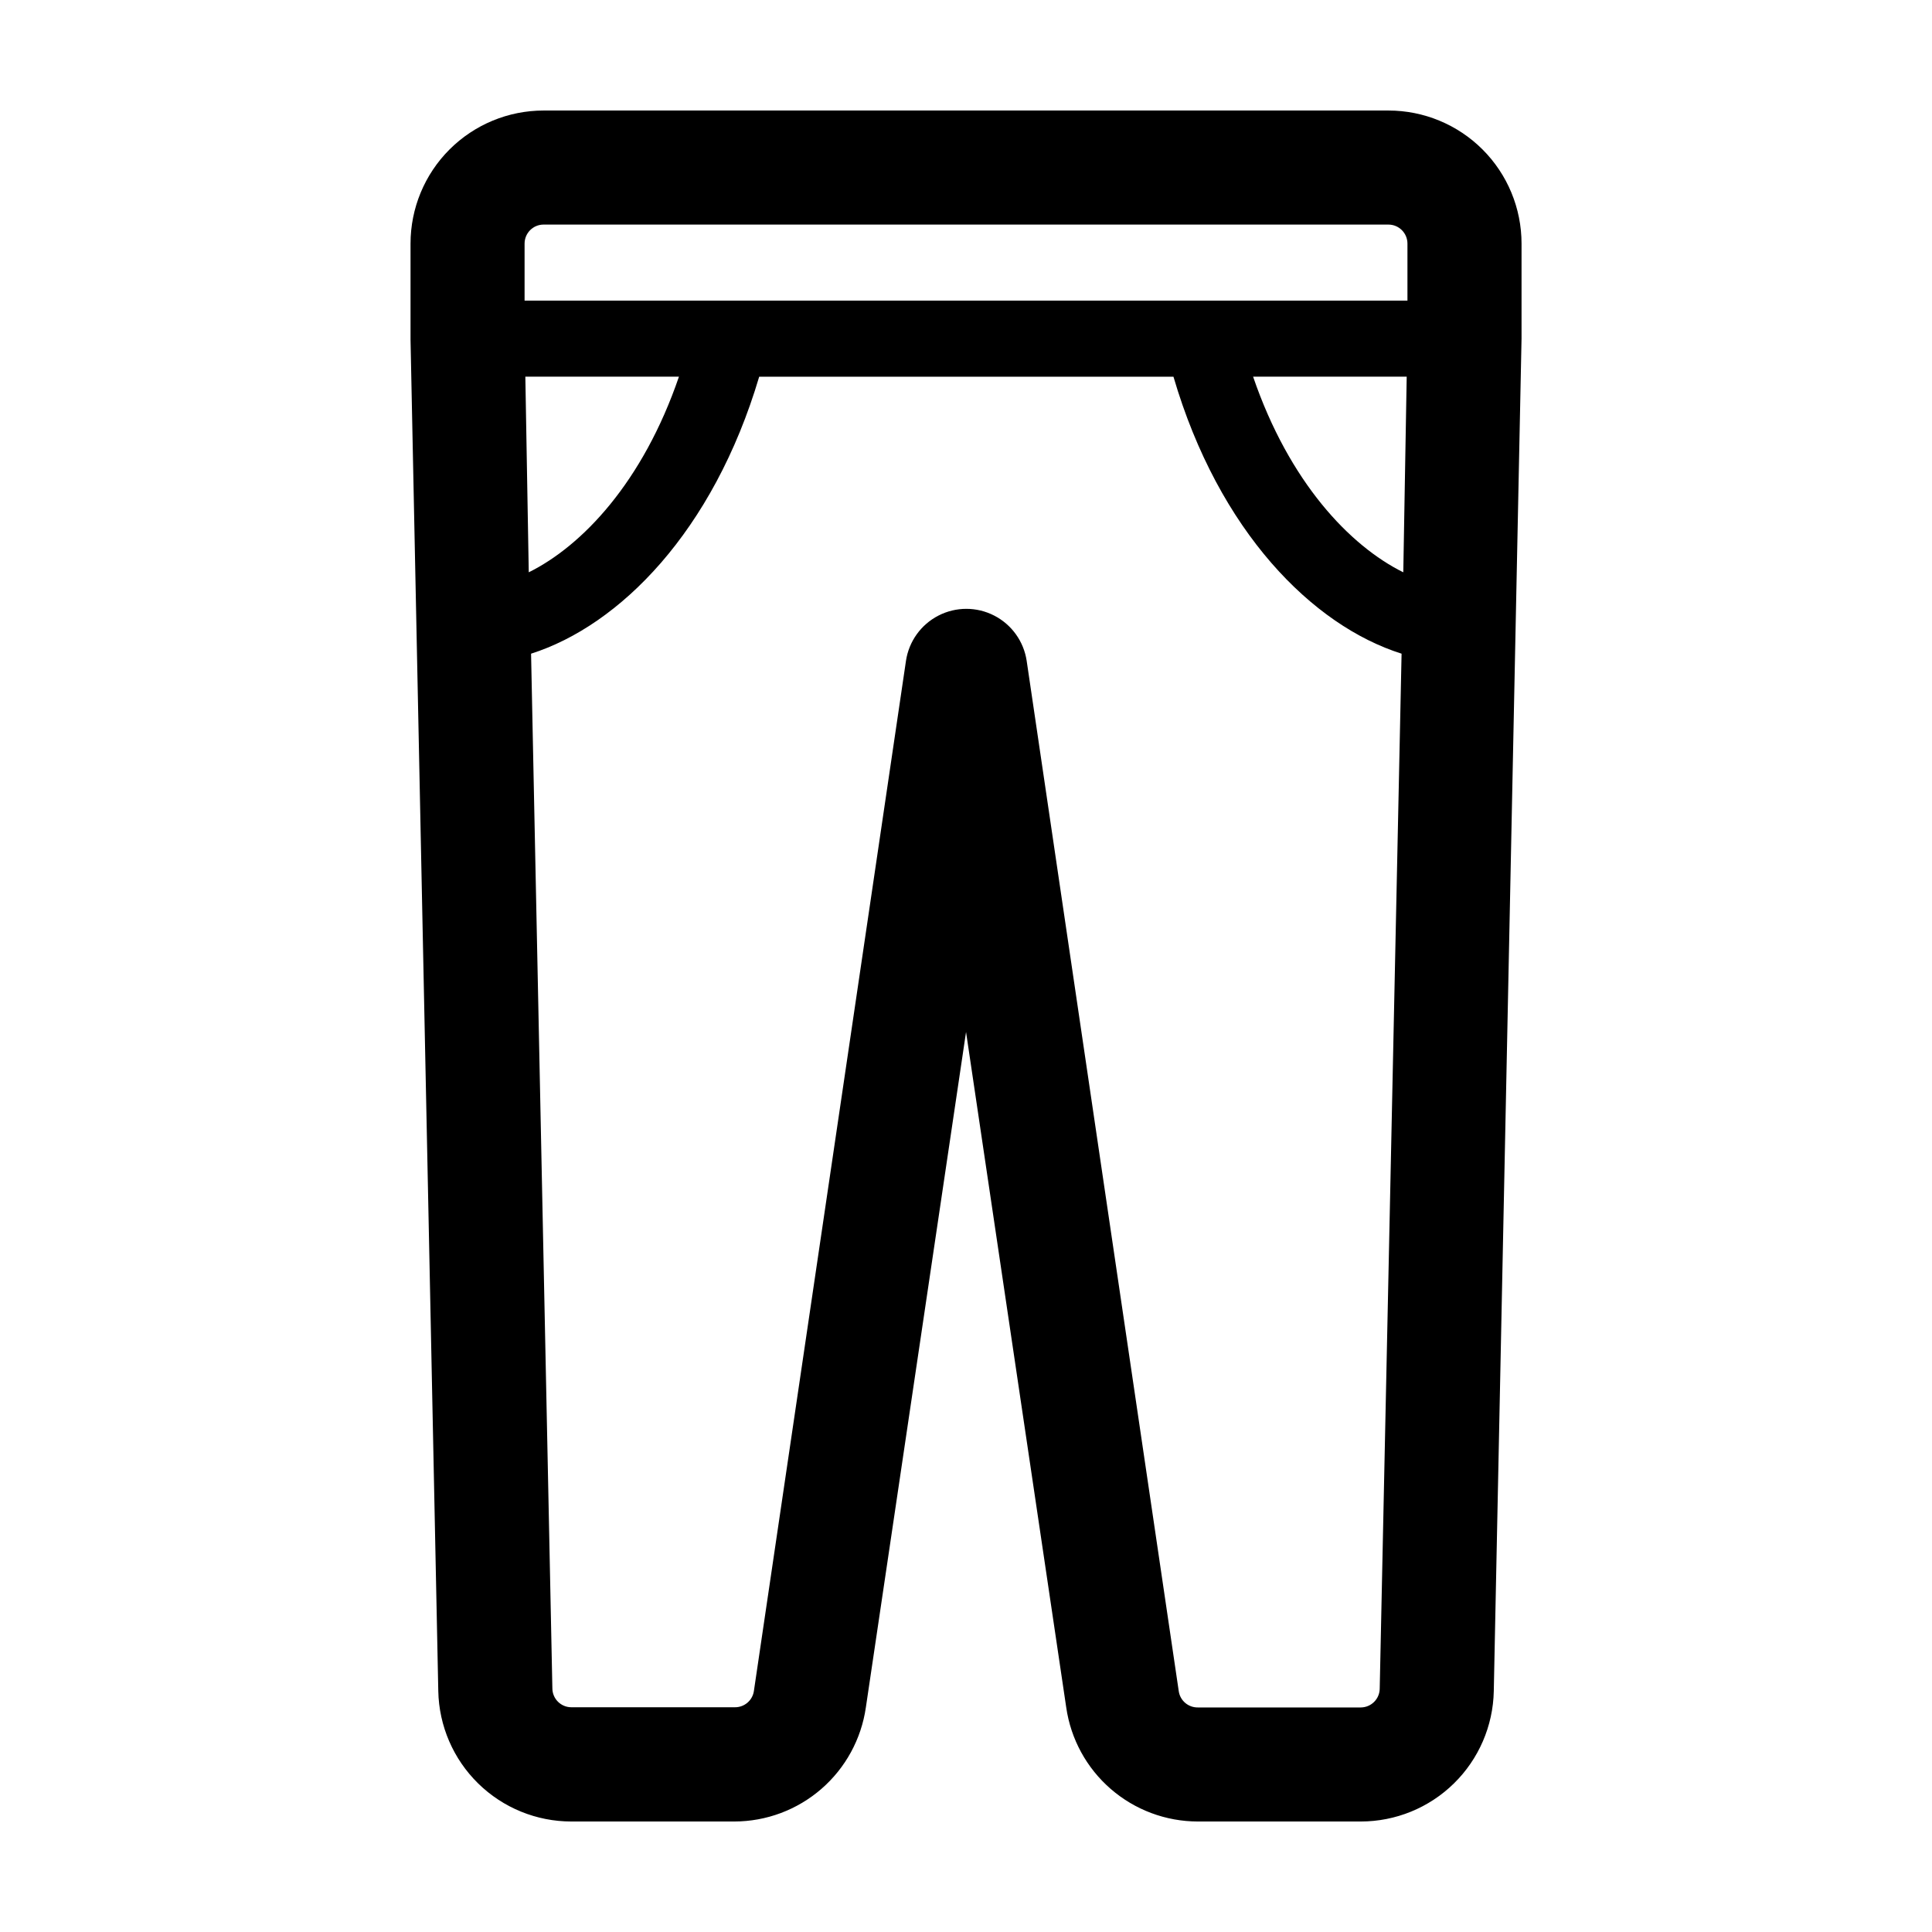 <?xml version="1.0" encoding="UTF-8"?>
<!-- Uploaded to: SVG Find, www.svgrepo.com, Generator: SVG Find Mixer Tools -->
<svg fill="#000000" width="800px" height="800px" version="1.1" viewBox="144 144 512 512" xmlns="http://www.w3.org/2000/svg">
 <path d="m511.95 173.29h-223.89c-9.352 0-18.32 3.715-24.938 10.328-6.613 6.613-10.328 15.586-10.328 24.938v25.492l7.356 358.11c0.184 9.23 3.981 18.02 10.574 24.48 6.594 6.465 15.461 10.082 24.691 10.078h43.18c8.473-0.008 16.656-3.07 23.059-8.621 6.402-5.551 10.594-13.219 11.805-21.605l26.551-179 26.551 179c1.207 8.387 5.398 16.055 11.801 21.605 6.402 5.551 14.59 8.613 23.062 8.621h43.176c9.23 0.004 18.098-3.613 24.691-10.078 6.594-6.461 10.391-15.25 10.574-24.48l7.356-358.41v-25.191c0-9.352-3.715-18.324-10.328-24.938-6.613-6.613-15.586-10.328-24.938-10.328zm-223.89 30.227h223.89c1.336 0 2.617 0.531 3.562 1.477 0.945 0.945 1.477 2.227 1.477 3.562v15.113h-233.97v-15.113c0-2.781 2.254-5.039 5.035-5.039zm228.73 40.305-0.906 51.844c-14.156-7.004-30.23-23.883-39.801-51.844zm-233.57 0h40.707c-9.57 27.961-25.641 44.84-39.801 51.844zm221.38 352.67h-43.176c-2.512 0.027-4.664-1.797-5.039-4.281l-40.305-273.07c-0.77-5.156-3.973-9.625-8.609-12.004-4.637-2.383-10.137-2.383-14.773 0-4.637 2.379-7.84 6.848-8.609 12.004l-40.305 273.02c-0.375 2.484-2.527 4.309-5.039 4.281h-43.328c-2.781 0-5.035-2.254-5.035-5.039l-5.644-274.17c23.426-7.457 48.266-32.344 60.457-73.406h109.78c12.043 41.059 36.879 65.949 60.457 73.406l-5.793 274.22c0 1.336-0.531 2.617-1.477 3.562-0.945 0.945-2.227 1.477-3.562 1.477z"/>
</svg>